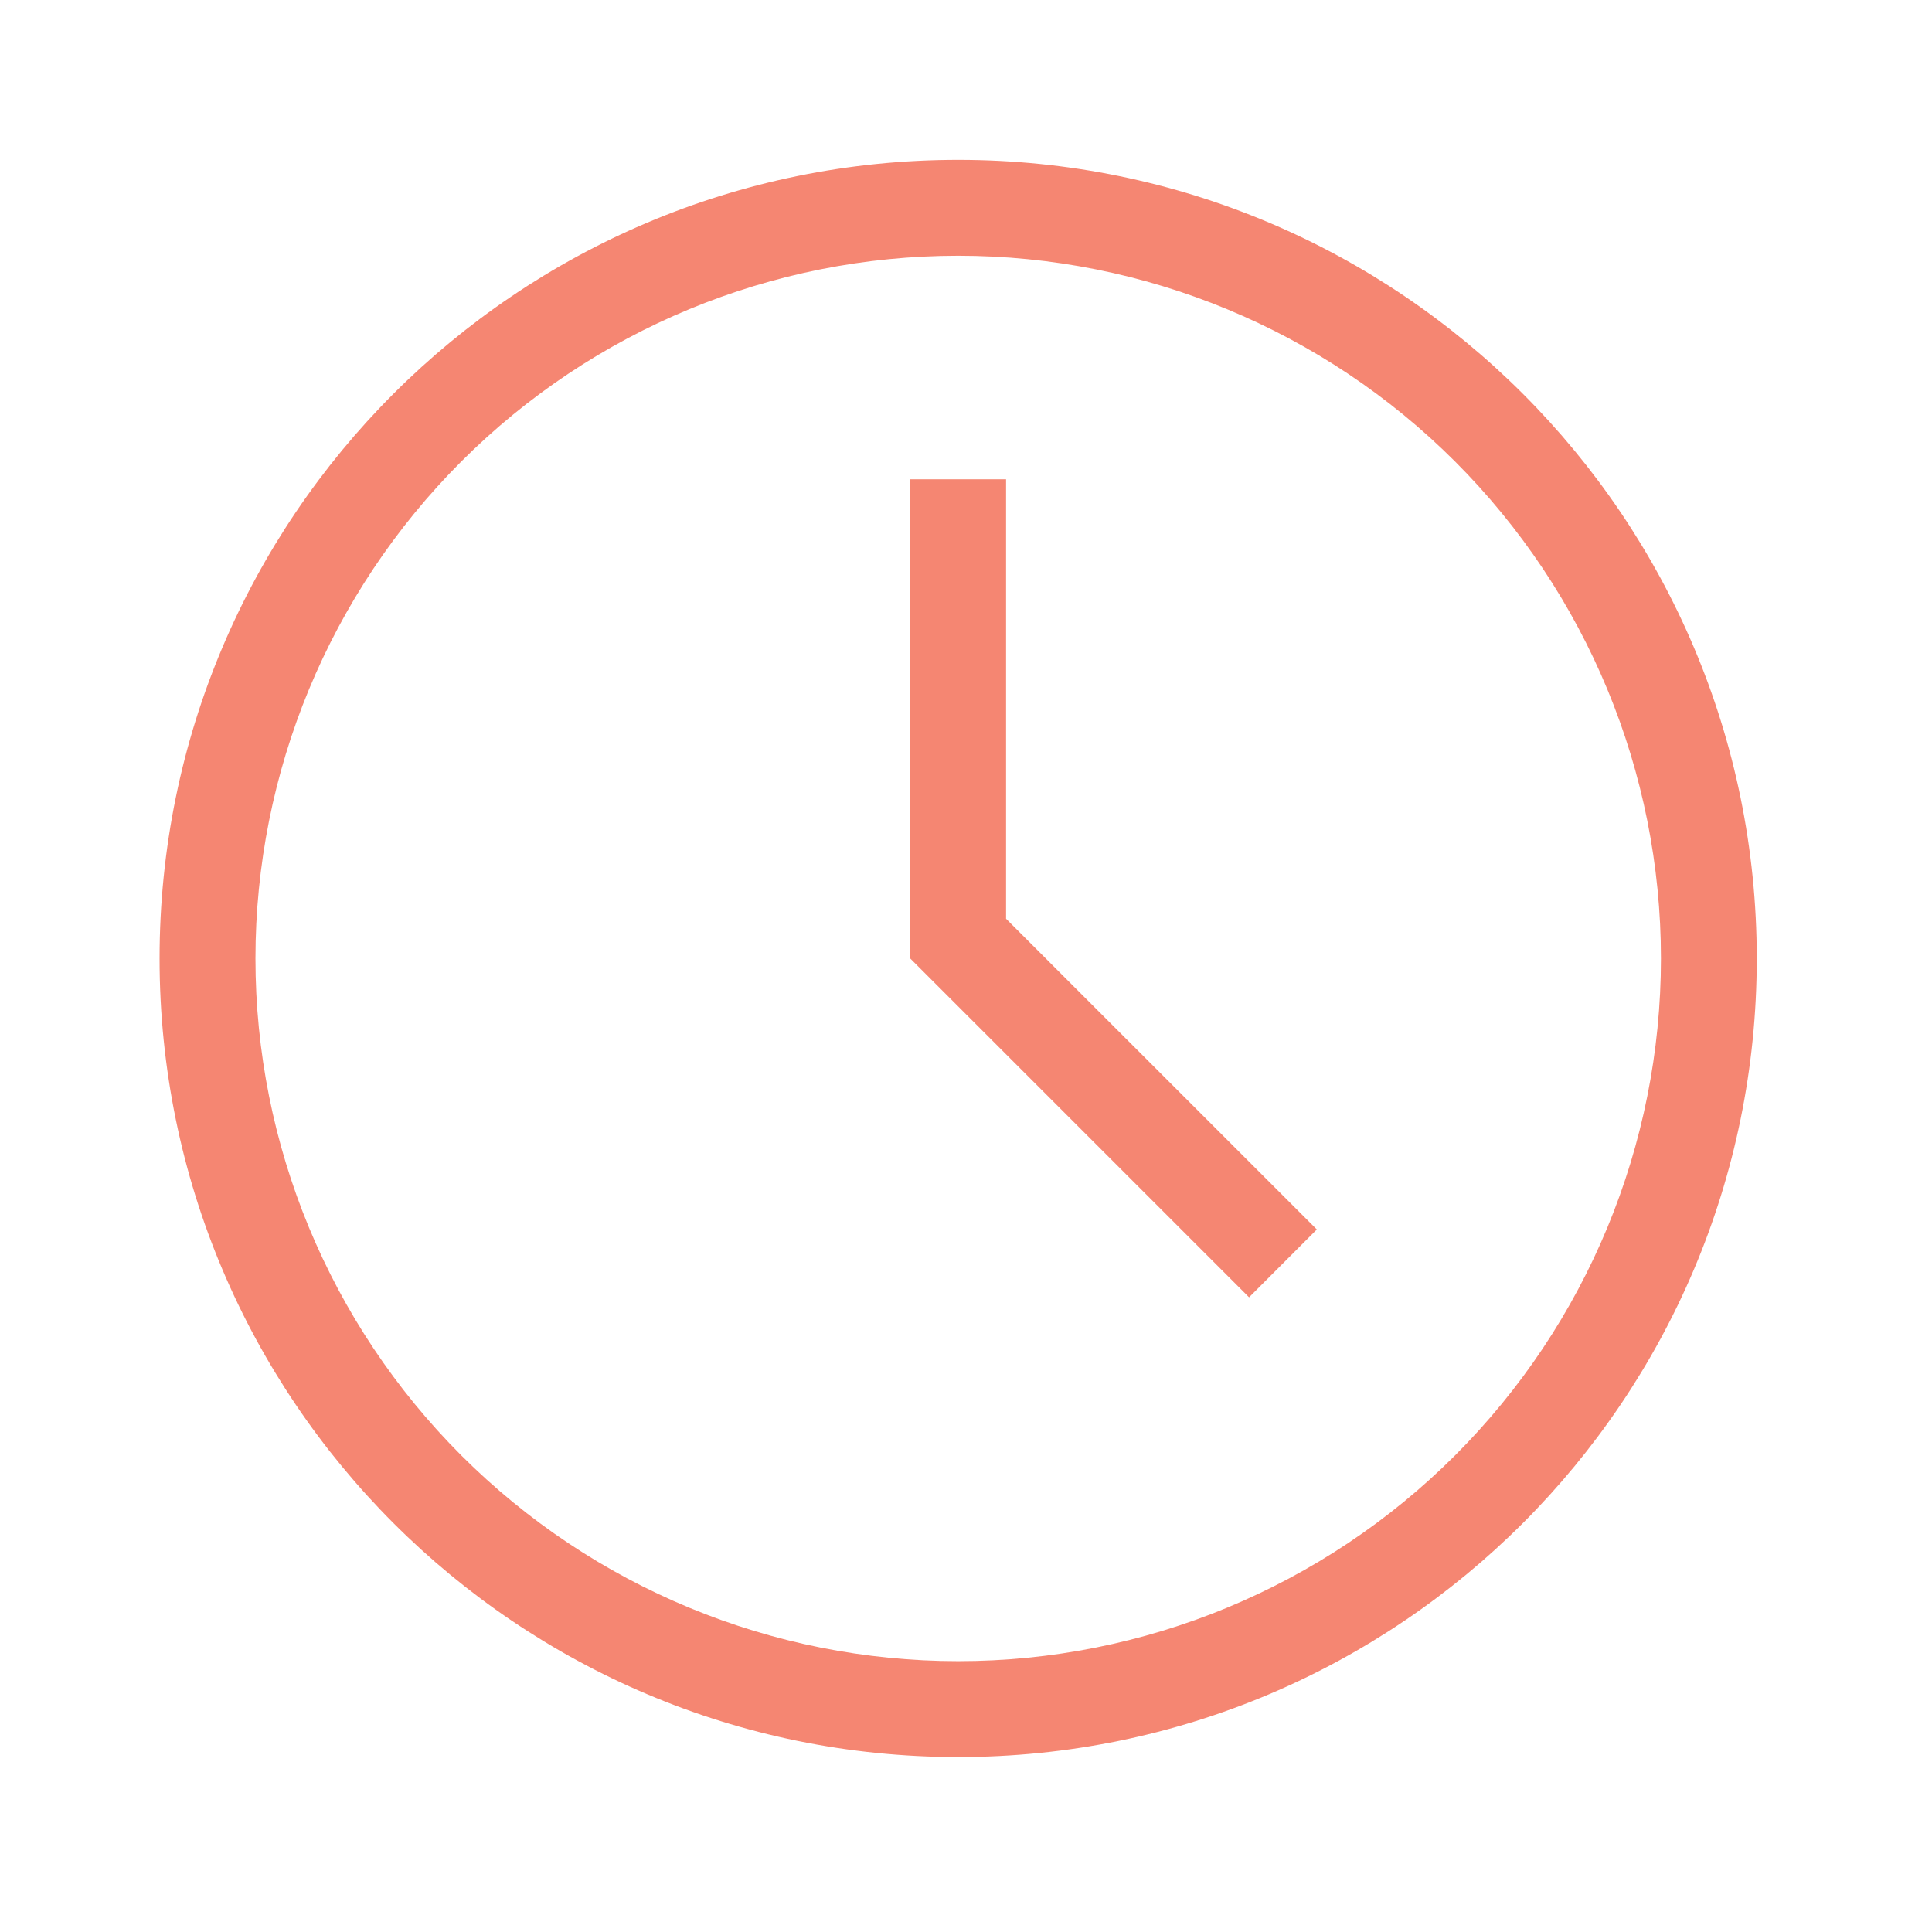 <svg width="27" height="27" viewBox="0 0 27 27" fill="none" xmlns="http://www.w3.org/2000/svg">
<path fill-rule="evenodd" clip-rule="evenodd" d="M14.06 12.84L18.403 17.182L17.456 18.13L12.721 13.395V6.698H14.06V12.84ZM13.391 24.555C7.227 24.555 2.23 19.558 2.23 13.395C2.23 7.231 7.227 2.234 13.391 2.234C19.554 2.234 24.551 7.231 24.551 13.395C24.551 19.558 19.554 24.555 13.391 24.555ZM13.391 23.215C15.995 23.215 18.493 22.181 20.335 20.339C22.177 18.497 23.212 15.999 23.212 13.395C23.212 10.79 22.177 8.292 20.335 6.45C18.493 4.608 15.995 3.574 13.391 3.574C10.786 3.574 8.288 4.608 6.446 6.45C4.604 8.292 3.57 10.79 3.57 13.395C3.57 15.999 4.604 18.497 6.446 20.339C8.288 22.181 10.786 23.215 13.391 23.215Z" fill="#F58672"/>
</svg>
